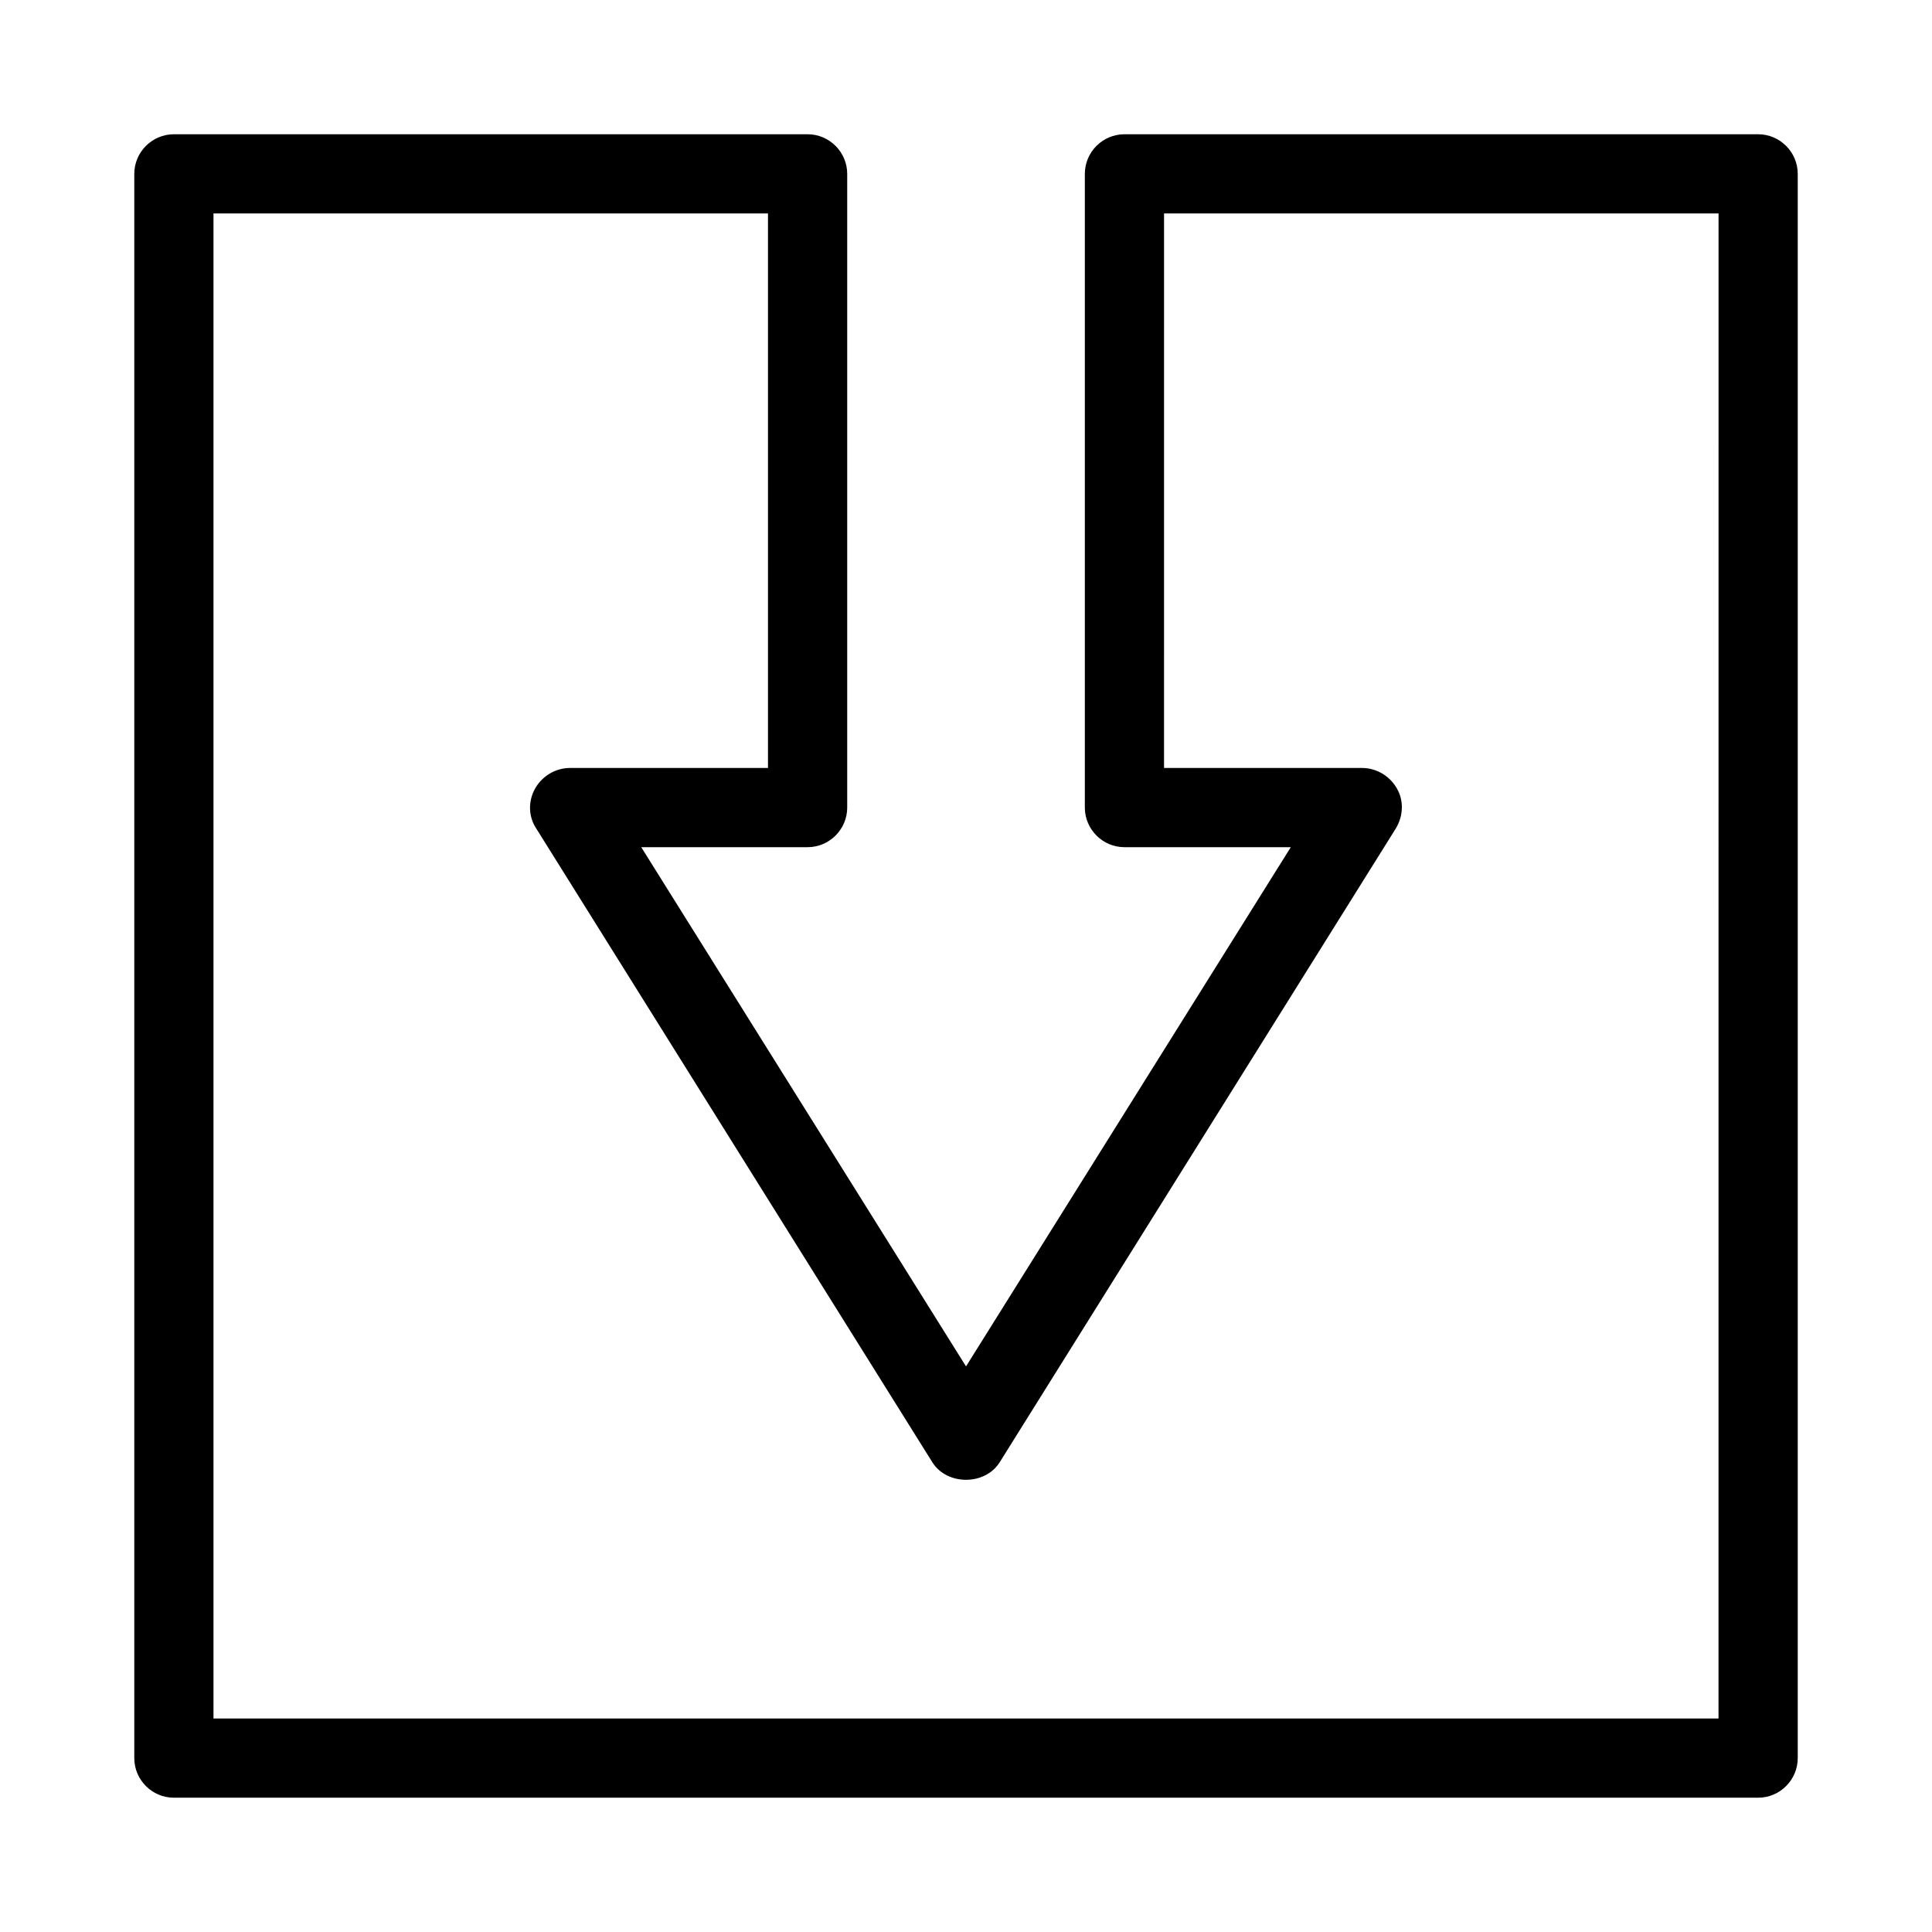 <?xml version="1.0" encoding="UTF-8"?>
<!-- Uploaded to: SVG Repo, www.svgrepo.com, Generator: SVG Repo Mixer Tools -->
<svg fill="#000000" width="800px" height="800px" version="1.1" viewBox="144 144 512 512" xmlns="http://www.w3.org/2000/svg">
 <path d="m609.92 179.58h-167.93c-5.773 0-10.496 4.723-10.496 10.496v167.94c0 5.773 4.723 10.496 10.496 10.496h44.082l-86.066 137.6-86.07-137.6h44.086c5.773 0 10.496-4.723 10.496-10.496v-167.94c0-5.773-4.723-10.496-10.496-10.496h-167.94c-5.773 0-10.496 4.723-10.496 10.496v419.84c0 5.773 4.723 10.496 10.496 10.496h419.84c5.773 0 10.496-4.723 10.496-10.496v-419.84c0-5.773-4.723-10.496-10.496-10.496zm-10.496 419.84h-398.85v-398.85h146.95v146.95h-52.48c-3.777 0-7.348 2.098-9.238 5.457-1.891 3.359-1.785 7.453 0.316 10.602l104.96 167.94c3.883 6.191 13.961 6.191 17.844 0l104.96-167.94c1.996-3.254 2.203-7.348 0.316-10.602-1.895-3.359-5.461-5.457-9.242-5.457h-52.48l0.004-146.95h146.95z"/>
</svg>